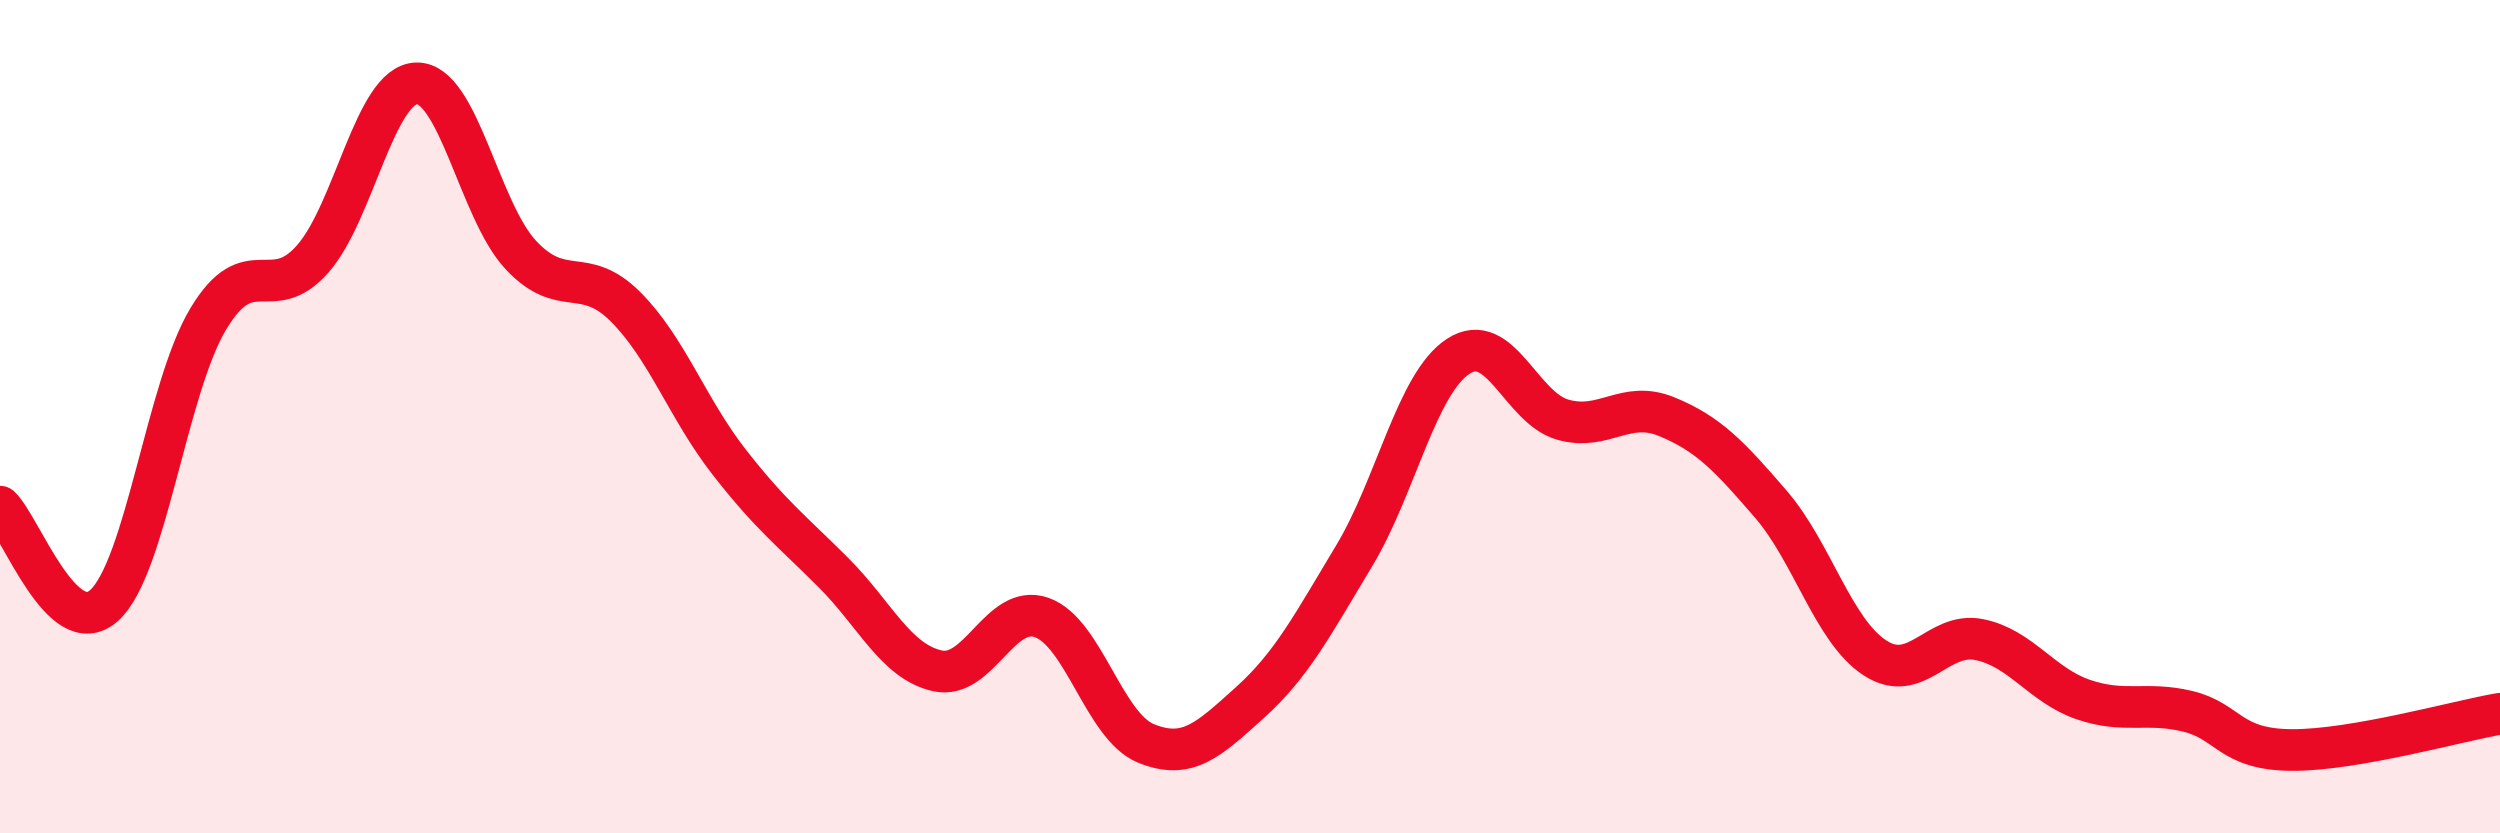 
    <svg width="60" height="20" viewBox="0 0 60 20" xmlns="http://www.w3.org/2000/svg">
      <path
        d="M 0,12.16 C 0.5,12.63 1.5,15.43 2.5,14.53 C 3.5,13.63 4,9.31 5,7.65 C 6,5.99 6.5,7.35 7.5,6.22 C 8.5,5.09 9,2.02 10,2 C 11,1.98 11.5,5.05 12.5,6.12 C 13.5,7.19 14,6.36 15,7.35 C 16,8.34 16.5,9.81 17.5,11.09 C 18.5,12.37 19,12.74 20,13.74 C 21,14.74 21.5,15.88 22.5,16.1 C 23.5,16.32 24,14.47 25,14.82 C 26,15.17 26.5,17.43 27.5,17.84 C 28.5,18.25 29,17.76 30,16.86 C 31,15.96 31.5,15 32.5,13.34 C 33.5,11.68 34,9.2 35,8.55 C 36,7.9 36.5,9.78 37.5,10.07 C 38.5,10.36 39,9.59 40,10 C 41,10.41 41.5,10.94 42.5,12.1 C 43.5,13.26 44,15.14 45,15.79 C 46,16.44 46.5,15.15 47.5,15.35 C 48.5,15.55 49,16.45 50,16.79 C 51,17.13 51.5,16.83 52.5,17.07 C 53.5,17.31 53.5,17.99 55,18 C 56.5,18.01 59,17.3 60,17.13L60 20L0 20Z"
        fill="#EB0A25"
        opacity="0.1"
        stroke-linecap="round"
        stroke-linejoin="round"
      />
      <path
        d="M 0,12.16 C 0.5,12.63 1.5,15.43 2.5,14.53 C 3.5,13.63 4,9.31 5,7.65 C 6,5.99 6.5,7.35 7.5,6.22 C 8.5,5.09 9,2.02 10,2 C 11,1.98 11.5,5.05 12.5,6.12 C 13.5,7.19 14,6.36 15,7.35 C 16,8.34 16.5,9.81 17.5,11.09 C 18.5,12.37 19,12.74 20,13.74 C 21,14.74 21.5,15.88 22.5,16.1 C 23.5,16.32 24,14.47 25,14.82 C 26,15.17 26.5,17.43 27.5,17.84 C 28.5,18.25 29,17.76 30,16.86 C 31,15.96 31.5,15 32.5,13.34 C 33.5,11.68 34,9.2 35,8.55 C 36,7.9 36.5,9.78 37.5,10.07 C 38.5,10.36 39,9.59 40,10 C 41,10.41 41.5,10.94 42.5,12.1 C 43.5,13.26 44,15.14 45,15.79 C 46,16.44 46.5,15.15 47.5,15.35 C 48.5,15.55 49,16.45 50,16.79 C 51,17.13 51.5,16.83 52.5,17.07 C 53.5,17.31 53.5,17.99 55,18 C 56.5,18.01 59,17.3 60,17.13"
        stroke="#EB0A25"
        stroke-width="1"
        fill="none"
        stroke-linecap="round"
        stroke-linejoin="round"
      />
    </svg>
  